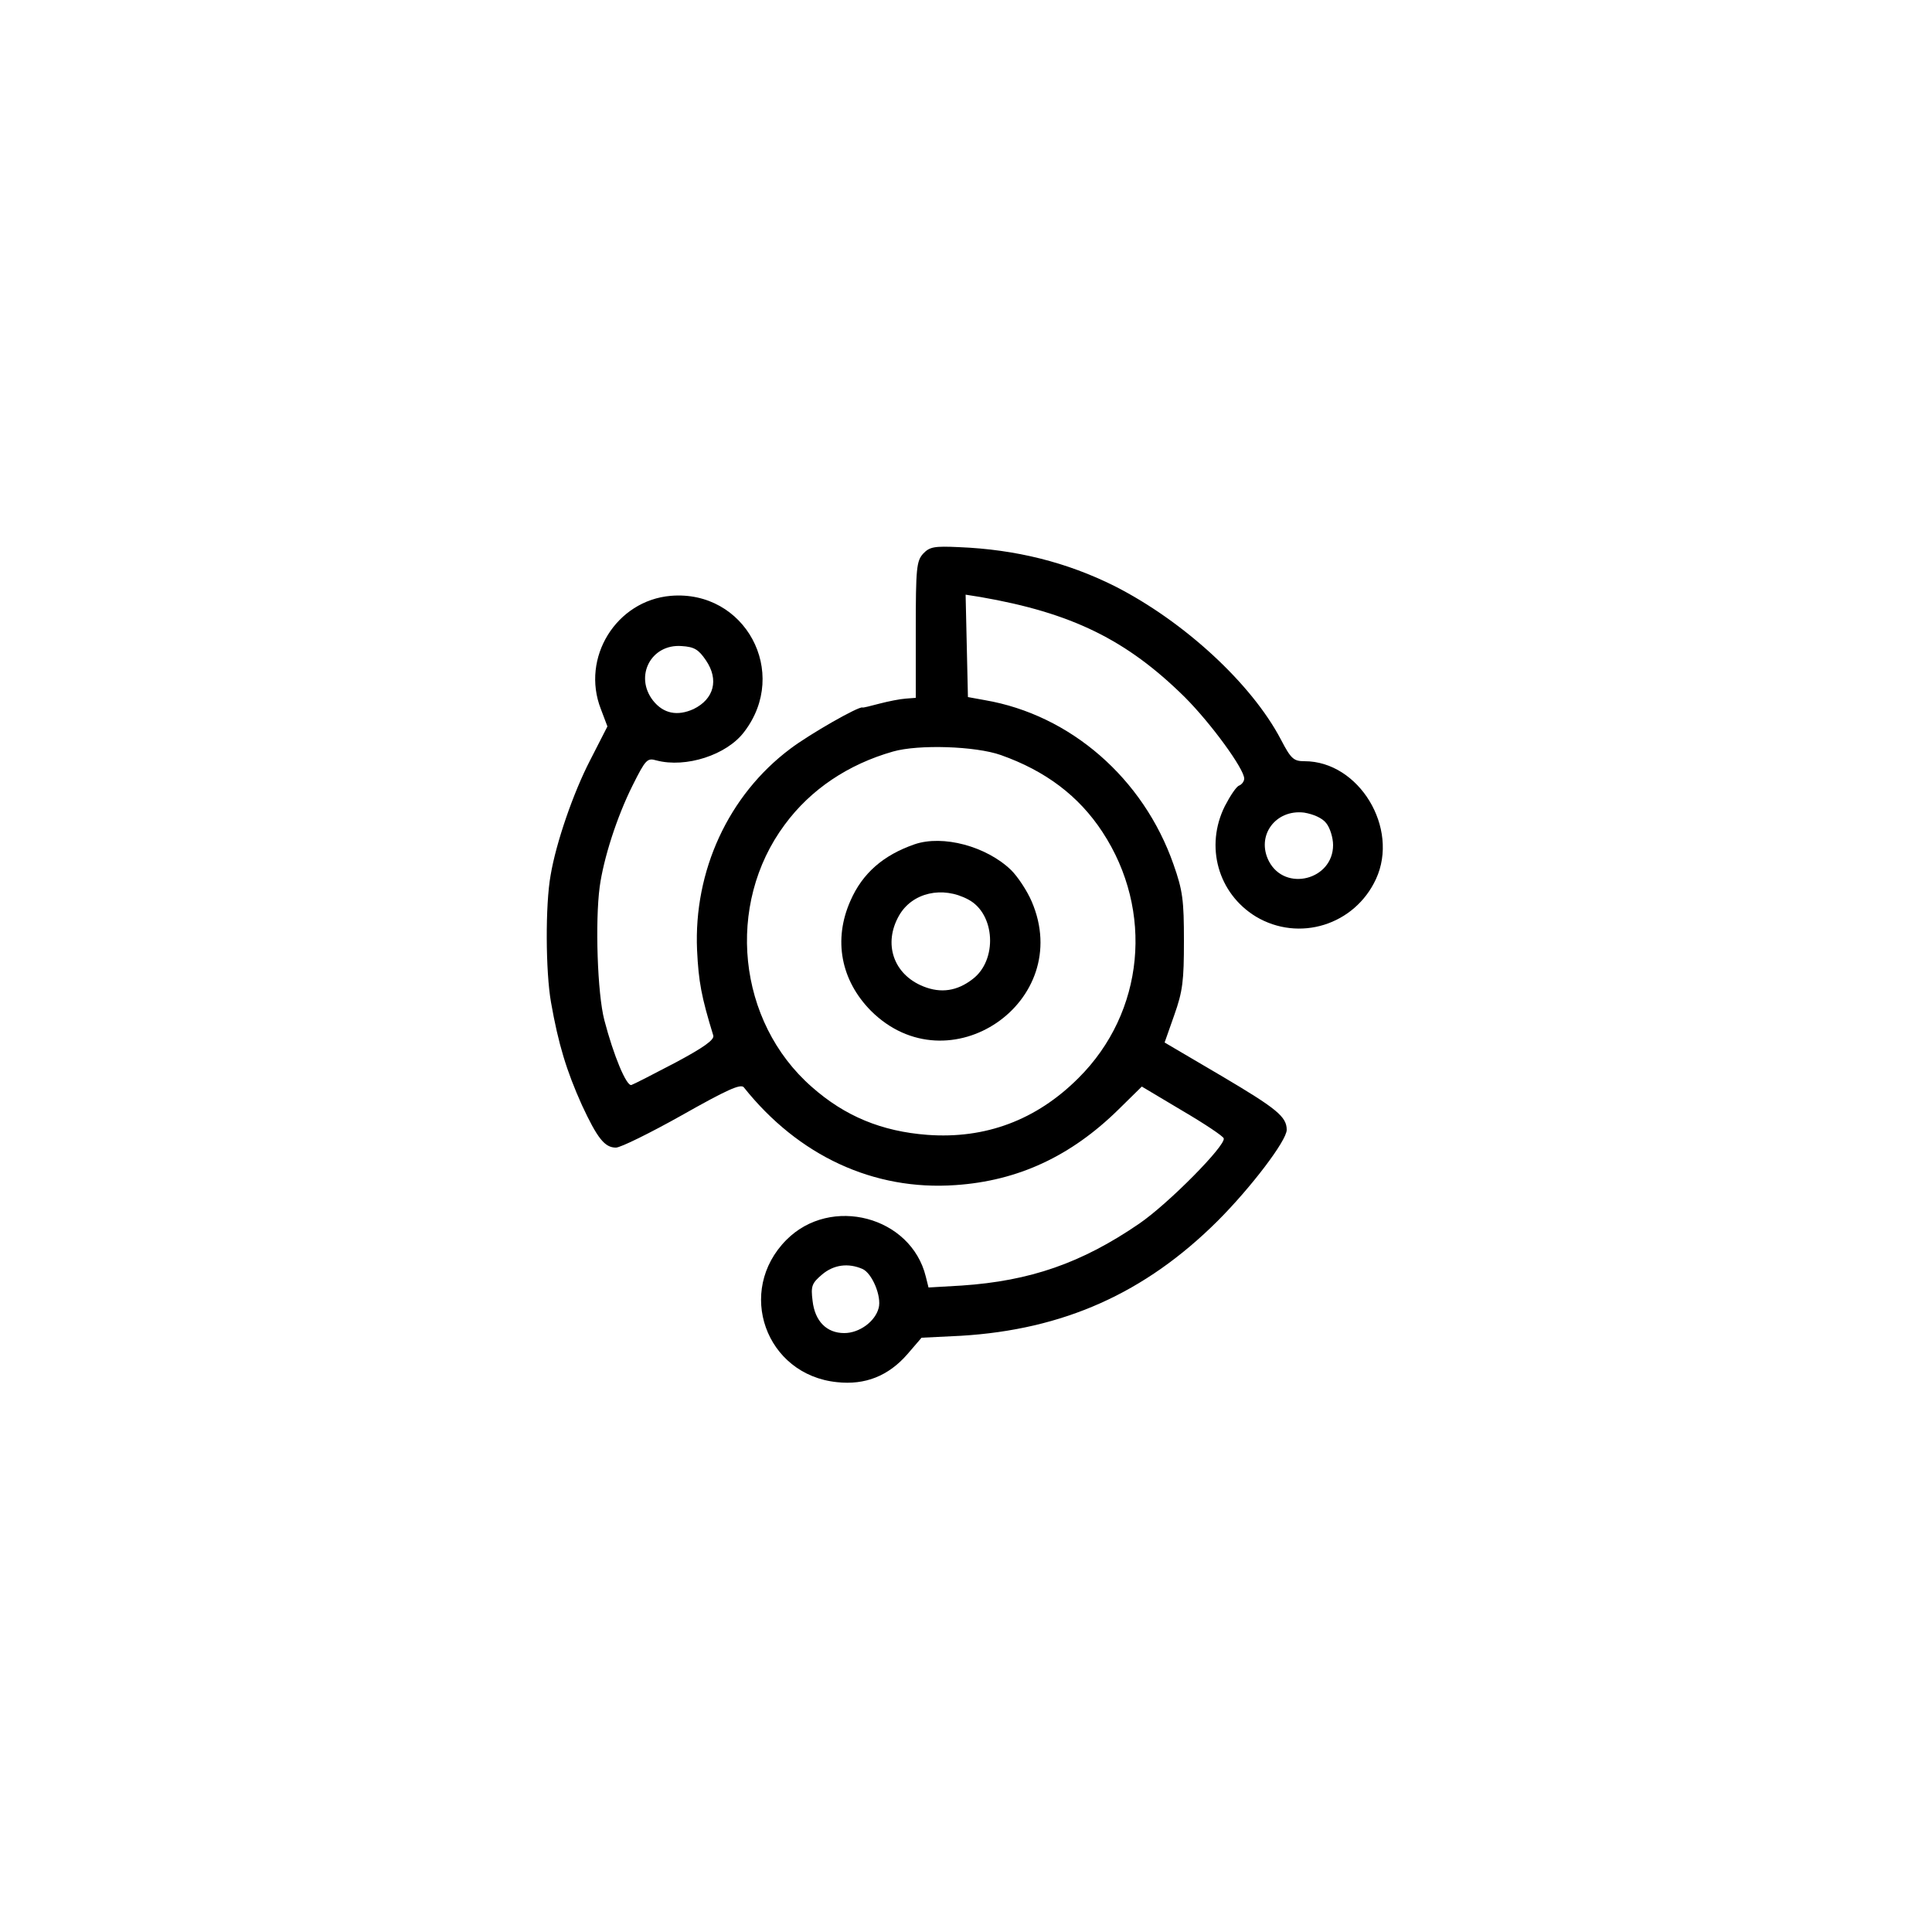 <?xml version="1.0" standalone="no"?>
<!DOCTYPE svg PUBLIC "-//W3C//DTD SVG 20010904//EN"
 "http://www.w3.org/TR/2001/REC-SVG-20010904/DTD/svg10.dtd">
<svg version="1.0" xmlns="http://www.w3.org/2000/svg"
 width="500pt" height="500pt" viewBox="0 0 500 500"
 preserveAspectRatio="xMidYMid meet">
<g transform="translate(0,500) scale(0.1,-0.1)"
fill="#000000" stroke="none">
<path d="M2389 3567 c-17 -19 -19 -37 -19 -197 l0 -176 -26 -2 c-15 -1 -45 -7
-68 -13 -23 -6 -42 -11 -44 -10 -9 4 -137 -69 -187 -107 -160 -120 -250 -316
-241 -521 4 -82 11 -120 42 -221 3 -11 -25 -31 -98 -70 -57 -30 -108 -56 -114
-58 -13 -3 -46 76 -70 168 -18 69 -24 255 -12 345 10 73 44 180 85 262 34 68
38 72 62 65 76 -20 182 14 227 74 118 154 2 368 -190 352 -141 -12 -233 -160
-181 -293 l17 -45 -45 -88 c-43 -83 -88 -213 -102 -297 -14 -77 -13 -250 1
-329 19 -108 40 -177 80 -266 40 -86 59 -110 88 -110 12 0 89 38 171 84 115
65 152 82 160 72 141 -177 336 -268 548 -253 162 11 299 75 422 196 l60 59
104 -62 c58 -34 106 -66 108 -72 6 -18 -143 -169 -219 -221 -149 -102 -282
-148 -459 -160 l-86 -5 -7 28 c-38 156 -246 211 -361 95 -131 -132 -54 -349
131 -368 73 -8 133 16 182 72 l37 43 102 5 c265 16 476 110 664 297 86 86 179
208 179 236 0 34 -26 55 -168 139 l-148 87 25 71 c22 62 25 89 25 192 0 105
-3 130 -27 198 -78 223 -267 387 -488 425 l-44 8 -3 132 -3 133 38 -6 c237
-41 379 -111 529 -259 68 -68 154 -186 154 -211 0 -7 -6 -15 -13 -18 -7 -2
-23 -26 -37 -53 -52 -104 -18 -226 80 -286 112 -67 256 -22 311 97 61 132 -44
305 -185 305 -28 0 -35 6 -61 56 -76 145 -251 306 -430 397 -124 62 -256 95
-403 101 -64 3 -76 1 -93 -17z m-562 -276 c34 -50 21 -100 -32 -126 -42 -19
-78 -12 -105 22 -49 63 -5 147 74 141 33 -2 44 -9 63 -37z m763 -245 c116 -41
202 -106 263 -199 134 -204 109 -467 -62 -637 -109 -109 -241 -158 -391 -147
-118 9 -213 48 -299 124 -193 169 -224 472 -70 679 67 91 164 156 280 189 66
19 214 14 279 -9z m842 -176 c10 -12 18 -38 18 -57 0 -90 -124 -122 -166 -42
-34 66 17 135 91 126 24 -4 47 -14 57 -27z m-1200 -1154 c25 -11 50 -71 42
-101 -9 -35 -50 -65 -89 -65 -46 0 -76 31 -82 83 -5 39 -2 46 25 69 30 25 67
30 104 14z"/>
<path d="M2367 2815 c-81 -28 -135 -75 -166 -146 -45 -101 -25 -206 53 -285
201 -200 528 23 416 283 -12 28 -36 64 -53 81 -64 62 -177 92 -250 67z m139
-143 c70 -37 76 -157 11 -206 -40 -31 -82 -37 -127 -19 -78 31 -105 111 -63
184 34 59 112 77 179 41z"/>
</g>
</svg>
